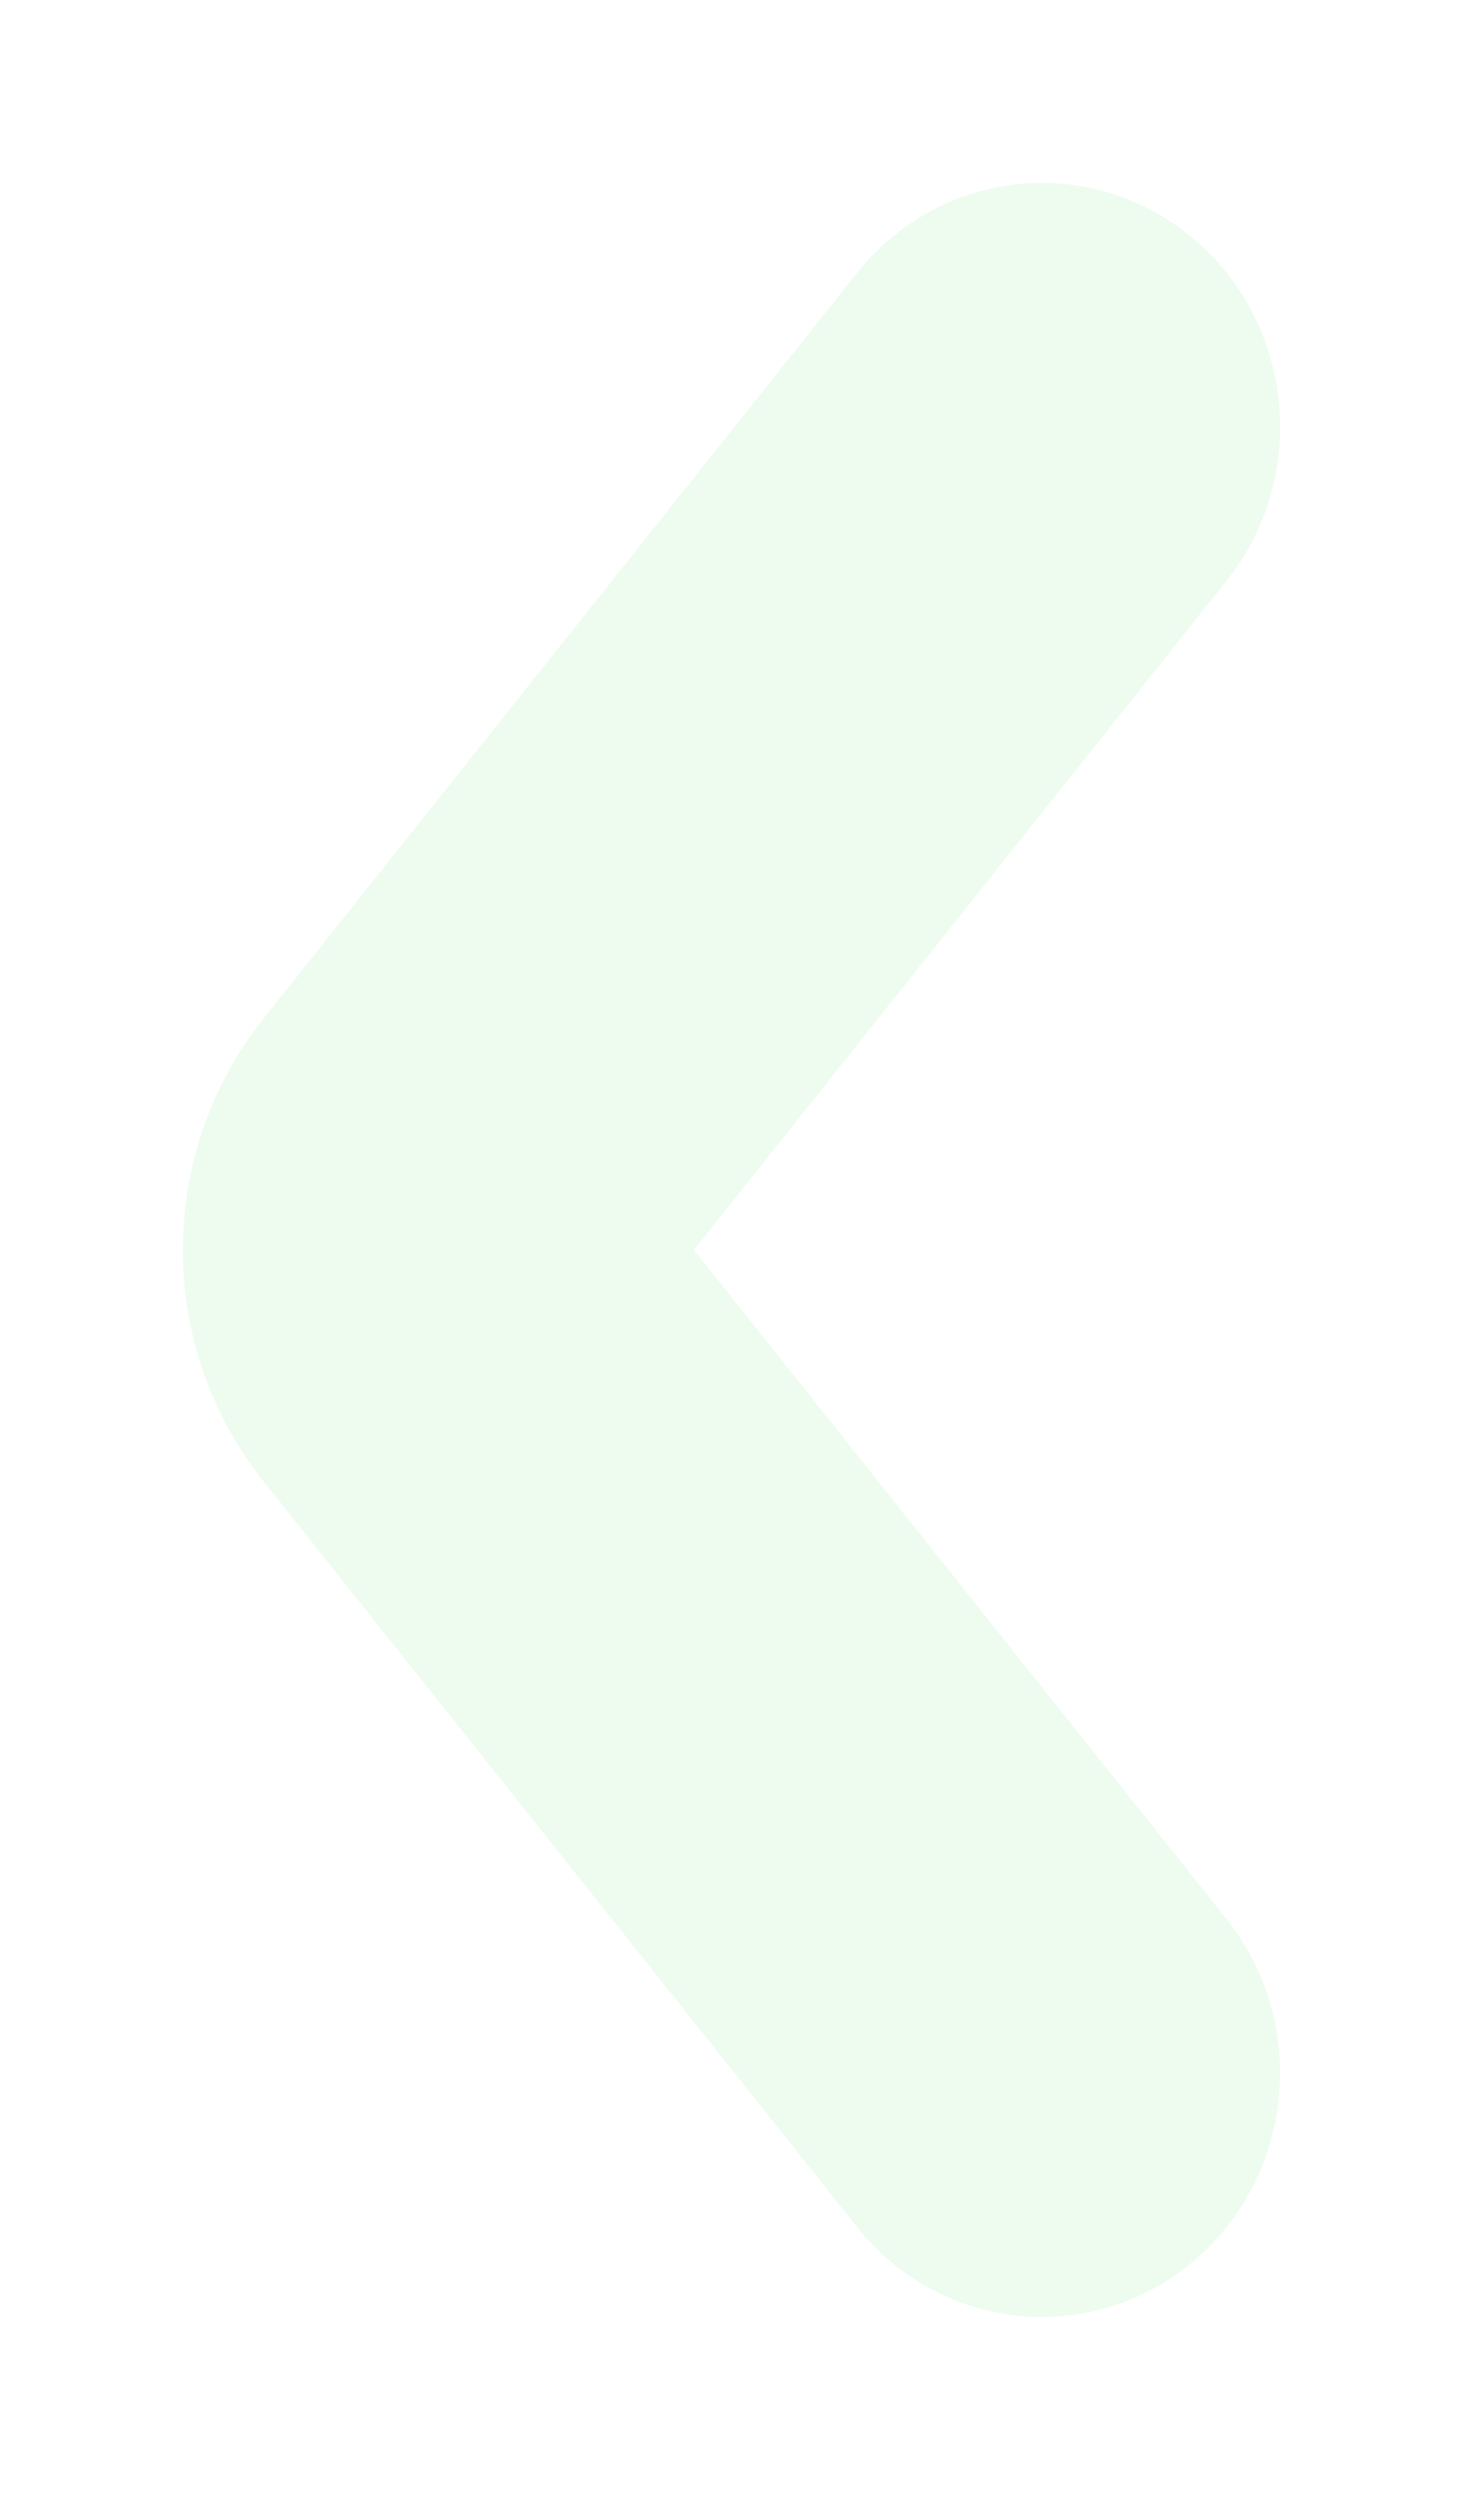 <svg width="48" height="82" viewBox="0 0 48 82" fill="none" xmlns="http://www.w3.org/2000/svg">
<g filter="url(#filter0_d_65_40)">
<path fill-rule="evenodd" clip-rule="evenodd" d="M8.636 48.58C5.121 44.166 5.121 37.834 8.636 33.42L28.122 8.947C30.849 5.522 35.773 5.007 39.12 7.798C42.467 10.589 42.97 15.628 40.243 19.053L22.768 41L40.243 62.947C42.97 66.372 42.467 71.411 39.12 74.202C35.773 76.993 30.849 76.478 28.122 73.053L8.636 48.58Z" fill="#EEFCEF"/>
</g>
<defs>
<filter id="filter0_d_65_40" x="0" y="0" width="48" height="82" filterUnits="userSpaceOnUse" color-interpolation-filters="sRGB">
<feFlood flood-opacity="0" result="BackgroundImageFix"/>
<feColorMatrix in="SourceAlpha" type="matrix" values="0 0 0 0 0 0 0 0 0 0 0 0 0 0 0 0 0 0 127 0" result="hardAlpha"/>
<feOffset/>
<feGaussianBlur stdDeviation="3"/>
<feComposite in2="hardAlpha" operator="out"/>
<feColorMatrix type="matrix" values="0 0 0 0 0 0 0 0 0 0 0 0 0 0 0 0 0 0 0.4 0"/>
<feBlend mode="normal" in2="BackgroundImageFix" result="effect1_dropShadow_65_40"/>
<feBlend mode="normal" in="SourceGraphic" in2="effect1_dropShadow_65_40" result="shape"/>
</filter>
</defs>
</svg>
